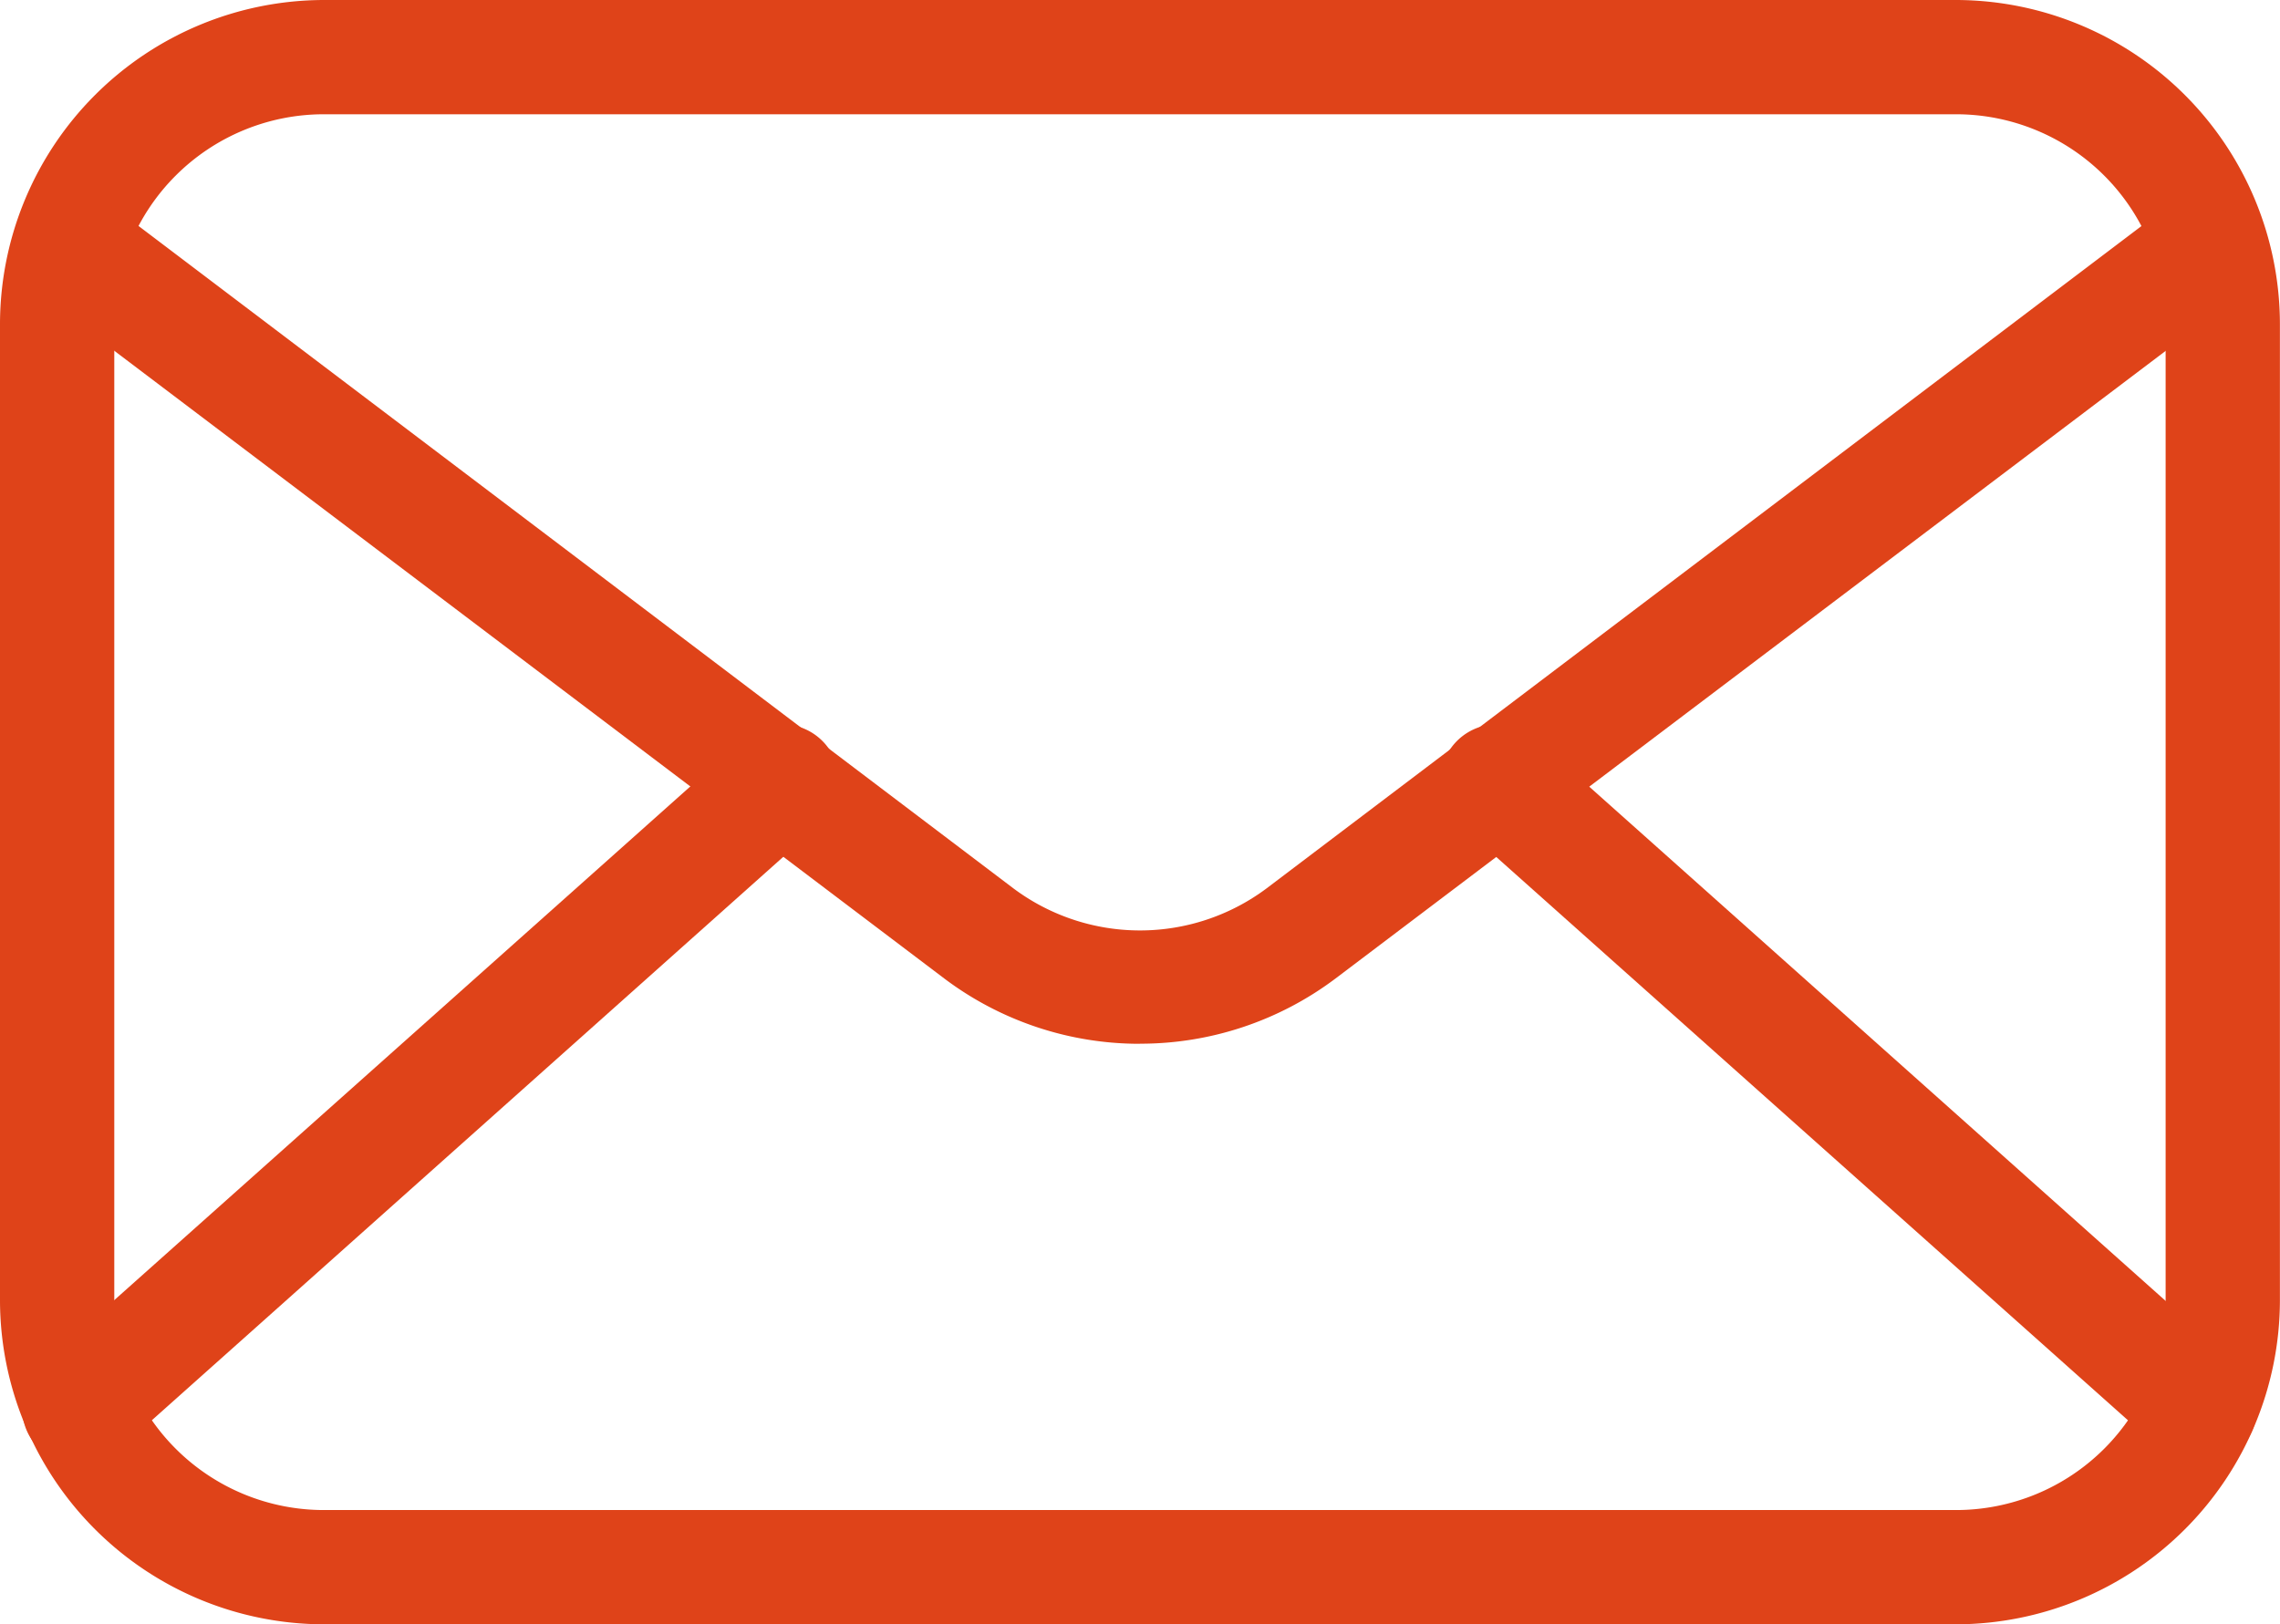 <svg id="Group_55373" data-name="Group 55373" xmlns="http://www.w3.org/2000/svg" width="25.297" height="18.025" viewBox="0 0 25.297 18.025">
  <path id="Path_376" data-name="Path 376" d="M23.783,28.705H5.673A3.6,3.6,0,0,1,2.08,25.112V14.273A3.6,3.6,0,0,1,5.673,10.68h18.11a3.6,3.6,0,0,1,3.593,3.593V25.112A3.6,3.6,0,0,1,23.783,28.705ZM5.673,11.948a2.325,2.325,0,0,0-2.325,2.325V25.112a2.325,2.325,0,0,0,2.325,2.325h18.11a2.325,2.325,0,0,0,2.325-2.325V14.273a2.325,2.325,0,0,0-2.325-2.325Z" transform="translate(-2.08 -10.68)" fill="#df4319"/>
  <path id="Path_377" data-name="Path 377" d="M15.191,25.324a3.6,3.6,0,0,1-2.169-.723L3.152,17.135a.634.634,0,1,1,.765-1.01L13.788,23.6a2.346,2.346,0,0,0,2.807,0l9.871-7.474a.634.634,0,1,1,.765,1.01L17.36,24.6a3.6,3.6,0,0,1-2.169.723Z" transform="translate(-2.543 -13.741)" fill="#df4319"/>
  <path id="Path_378" data-name="Path 378" d="M3.3,37.934a.634.634,0,0,1-.423-1.108l7.778-6.937a.635.635,0,1,1,.845.947L3.726,37.774a.617.617,0,0,1-.423.161Zm23.529,0a.617.617,0,0,1-.423-.161l-7.778-6.937a.635.635,0,1,1,.845-.947l7.774,6.937a.634.634,0,0,1-.423,1.108Z" transform="translate(-2.419 -21.676)" fill="#df4319"/>
</svg>
